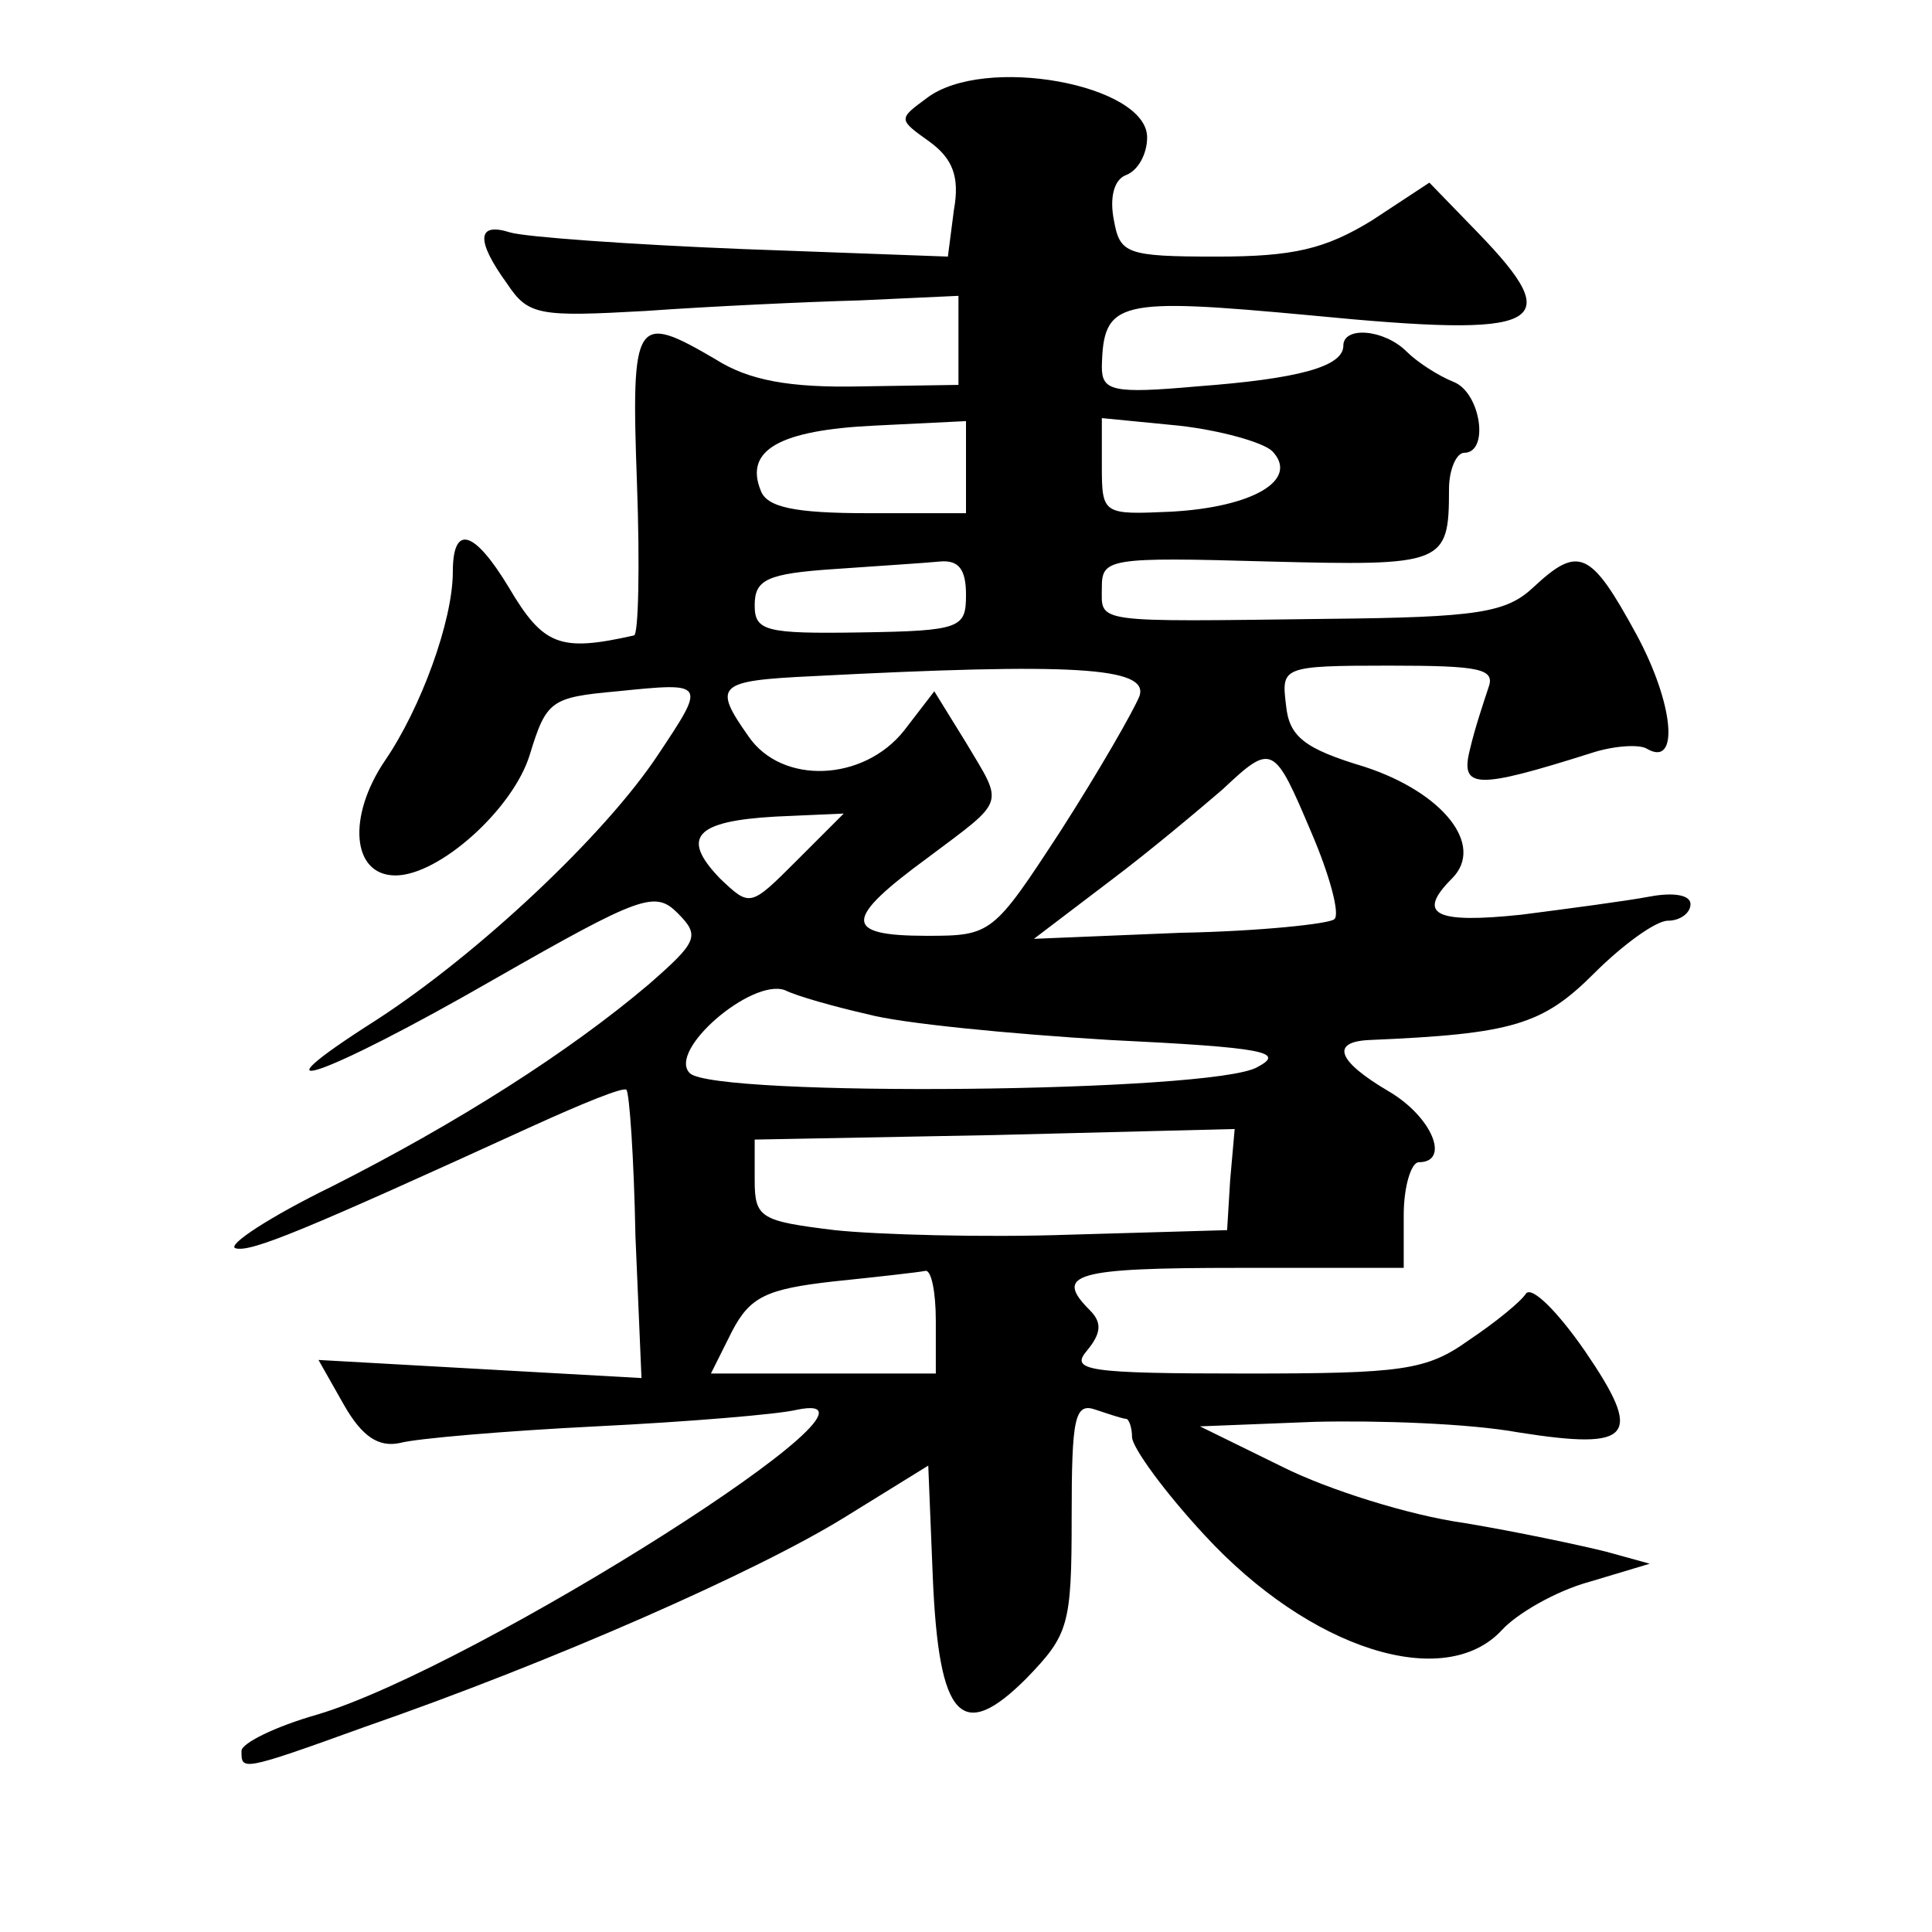 <?xml version="1.0" standalone="no"?>
<!DOCTYPE svg PUBLIC "-//W3C//DTD SVG 20010904//EN"
 "http://www.w3.org/TR/2001/REC-SVG-20010904/DTD/svg10.dtd">
<svg version="1.0" xmlns="http://www.w3.org/2000/svg"
 width="128pt" height="128pt" viewBox="0 0 128 128"
 preserveAspectRatio="xMidYMid meet">
<g transform="translate(0,128) scale(0.1,-0.1)"
fill="#0" stroke="none">
<path d="M614 1215 c-19 -14 -19 -14 2 -29 15 -11 20 -23 16 -45 l-4 -31 -136 5
c-75 3 -144 8 -154 11 -22 7 -23 -5 -2 -34 14 -21 21 -22 92 -18 42 3 106 6 142
7 l65 3 0 -30 0 -29 -65 -1 c-47 -1 -74 4 -96 18 -53 31 -56 28 -52 -82 2 -55 1
-101 -2 -101 -49 -11 -60 -7 -83 32 -23 38 -37 42 -37 10 0 -32 -21 -90 -45 -125
-25 -37 -22 -76 7 -76 29 0 78 44 89 80 11 36 14 38 58 42 59 6 59 6 27 -42 -35
-53 -119 -132 -187 -176 -88 -56 -35 -38 78 27 98 56 107 59 122 44 15 -15 13 -19
-19 -47 -53 -45 -127 -92 -210 -134 -41 -20 -70 -39 -64 -41 10 -3 46 12 197 81
33 15 60 26 62 24 2 -2 5 -45 6 -97 l4 -94 -107 6 -107 6 17 -30 c12 -21 23 -28
37 -25 11 3 70 8 130 11 61 3 121 8 133 11 83 17 -213 -171 -318 -202 -28 -8 -50
-19 -50 -24 0 -13 -1 -14 82 16 124 43 260 103 318 139 l55 34 3 -74 c4 -94 19
-110 62 -67 28 29 30 35 30 107 0 66 2 76 16 71 9 -3 18 -6 20 -6 2 0 4 -6 4 -12
0 -7 22 -37 48 -65 70 -76 159 -104 197 -63 10 11 36 26 58 32 l40 12 -29 8 c-16
4 -58 13 -94 19 -36 5 -90 22 -120 37 l-55 27 76 3 c42 1 102 -1 135 -7 76 -12
83 -3 44 54 -18 26 -35 43 -39 38 -3 -5 -20 -19 -38 -31 -28 -20 -44 -22 -148 -22
-105 0 -116 2 -105 15 10 12 10 19 2 27 -24 24 -10 28 98 28 l110 0 0 35 c0 19
5 35 10 35 21 0 9 30 -20 47 -34 20 -39 33 -12 34 94 4 114 10 148 44 19 19 41
35 49 35 8 0 15 5 15 11 0 6 -11 8 -27 5 -16 -3 -54 -8 -85 -12 -57 -6 -70 0 -46
24 22 22 -6 57 -58 74 -40 12 -50 20 -52 41 -3 25 -3 26 68 26 61 0 71 -2 66 -15
-3 -9 -9 -27 -12 -40 -7 -27 4 -27 80 -3 15 5 32 6 37 3 22 -13 18 30 -7 76 -30
55 -38 59 -68 31 -18 -17 -37 -20 -136 -21 -158 -2 -150 -3 -150 21 0 19 5 20 110
17 117 -3 120 -2 120 48 0 13 5 24 10 24 17 0 11 40 -7 47 -10 4 -24 13 -31 20
-15 15 -42 17 -42 4 0 -14 -30 -22 -97 -27 -56 -5 -63 -3 -63 13 1 44 10 46 139
34 154 -15 170 -7 110 55 l-32 33 -38 -25 c-31 -19 -52 -24 -103 -24 -60 0 -64
2 -68 24 -3 15 0 27 8 30 8 3 14 14 14 25 0 35 -108 55 -146 26z m26 -244 l0 -31
-65 0 c-49 0 -67 4 -71 15 -11 27 13 40 75 43 l61 3 0 -30z m203 10 c18 -19 -13
-37 -67 -40 -45 -2 -46 -2 -46 30 l0 32 51 -5 c27 -3 56 -11 62 -17z m-203 -95
c0 -22 -3 -24 -70 -25 -63 -1 -70 1 -70 18 0 17 8 21 53 24 28 2 60 4 70 5 12 1
17 -5 17 -22z m115 -67 c-4 -10 -27 -50 -52 -89 -45 -69 -46 -70 -89 -70 -56 0
-55 11 1 52 52 39 50 34 25 76 l-21 34 -20 -26 c-27 -34 -81 -36 -103 -4 -24 34
-21 37 42 40 173 9 223 6 217 -13z m114 -91 c12 -28 19 -54 15 -57 -3 -3 -49 -8
-102 -9 l-97 -4 50 38 c28 21 61 49 75 61 33 31 34 30 59 -29z m-341 -18 c-31 -31
-31 -31 -51 -12 -26 27 -17 38 37 41 l45 2 -31 -31z m47 -102 c22 -6 94 -13 160
-17 103 -5 117 -8 98 -18 -29 -17 -360 -20 -376 -4 -15 15 41 63 63 55 8 -4 33
-11 55 -16z m240 -110 l-2 -33 -104 -3 c-57 -2 -128 0 -156 3 -49 6 -53 8 -53 33
l0 27 159 3 159 4 -3 -34z m-195 -93 l0 -35 -74 0 -75 0 14 28 c12 23 23 28 67
33 29 3 56 6 61 7 4 1 7 -14 7 -33z"/>
</g>
</svg>
